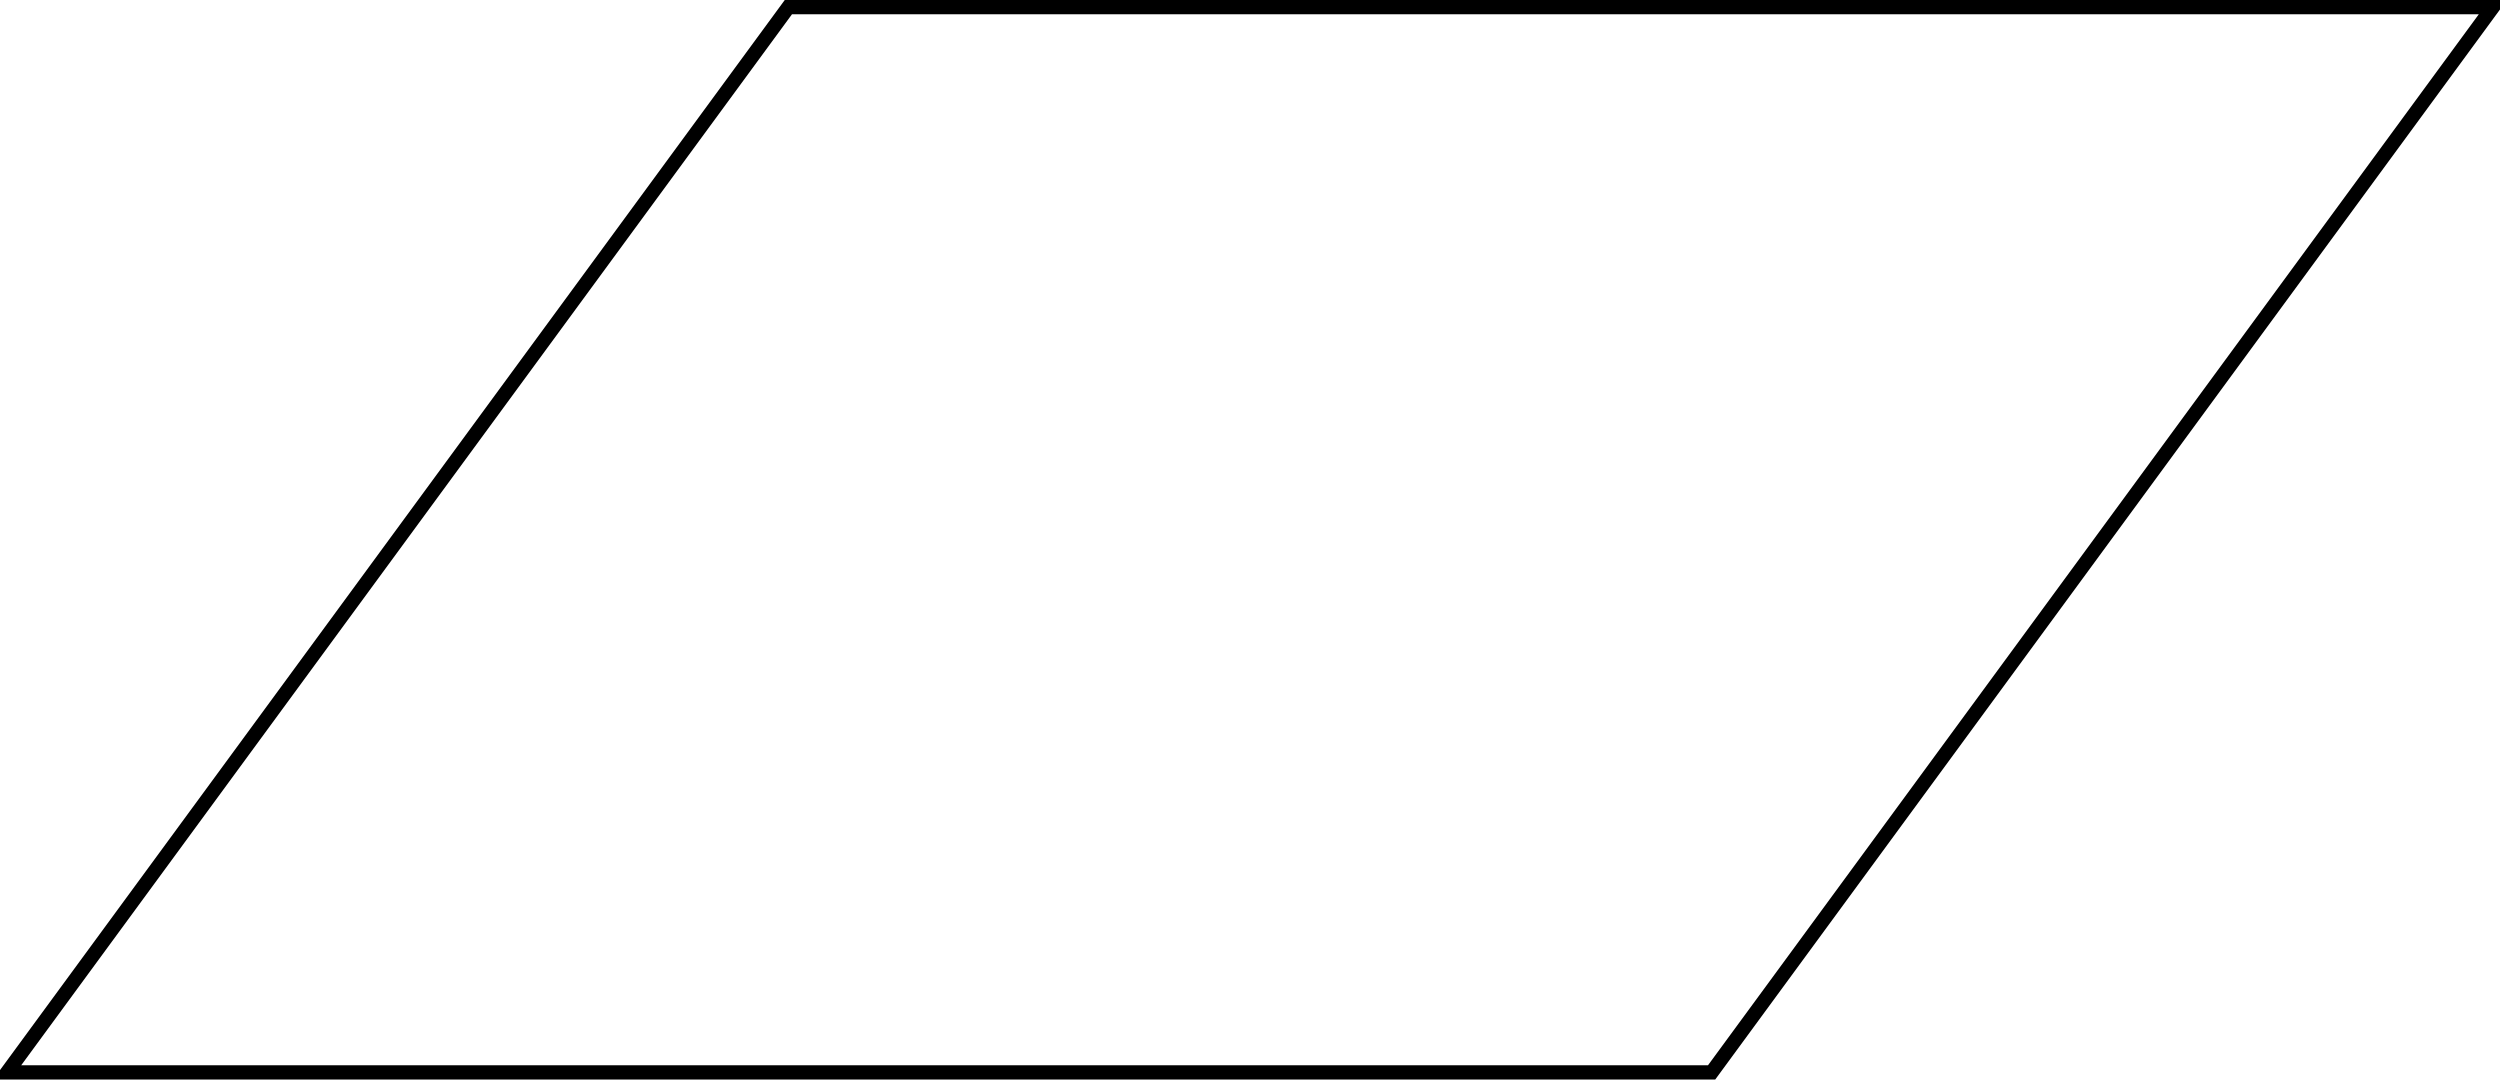 <?xml version='1.0' encoding='UTF-8'?>
<!-- This file was generated by dvisvgm 2.13.3 -->
<svg version='1.1' xmlns='http://www.w3.org/2000/svg' xmlns:xlink='http://www.w3.org/1999/xlink' width='279.399pt' height='120.649pt' viewBox='3.187 279.555 279.399 120.649'>
<g id='page2' transform='matrix(2 0 0 2 0 0)'>
<path d='M1.992 199.703L45.648 140.176H140.895L97.238 199.703Z' stroke='#000' fill='none' stroke-width='.797' stroke-miterlimit='10'/>
</g>
</svg>